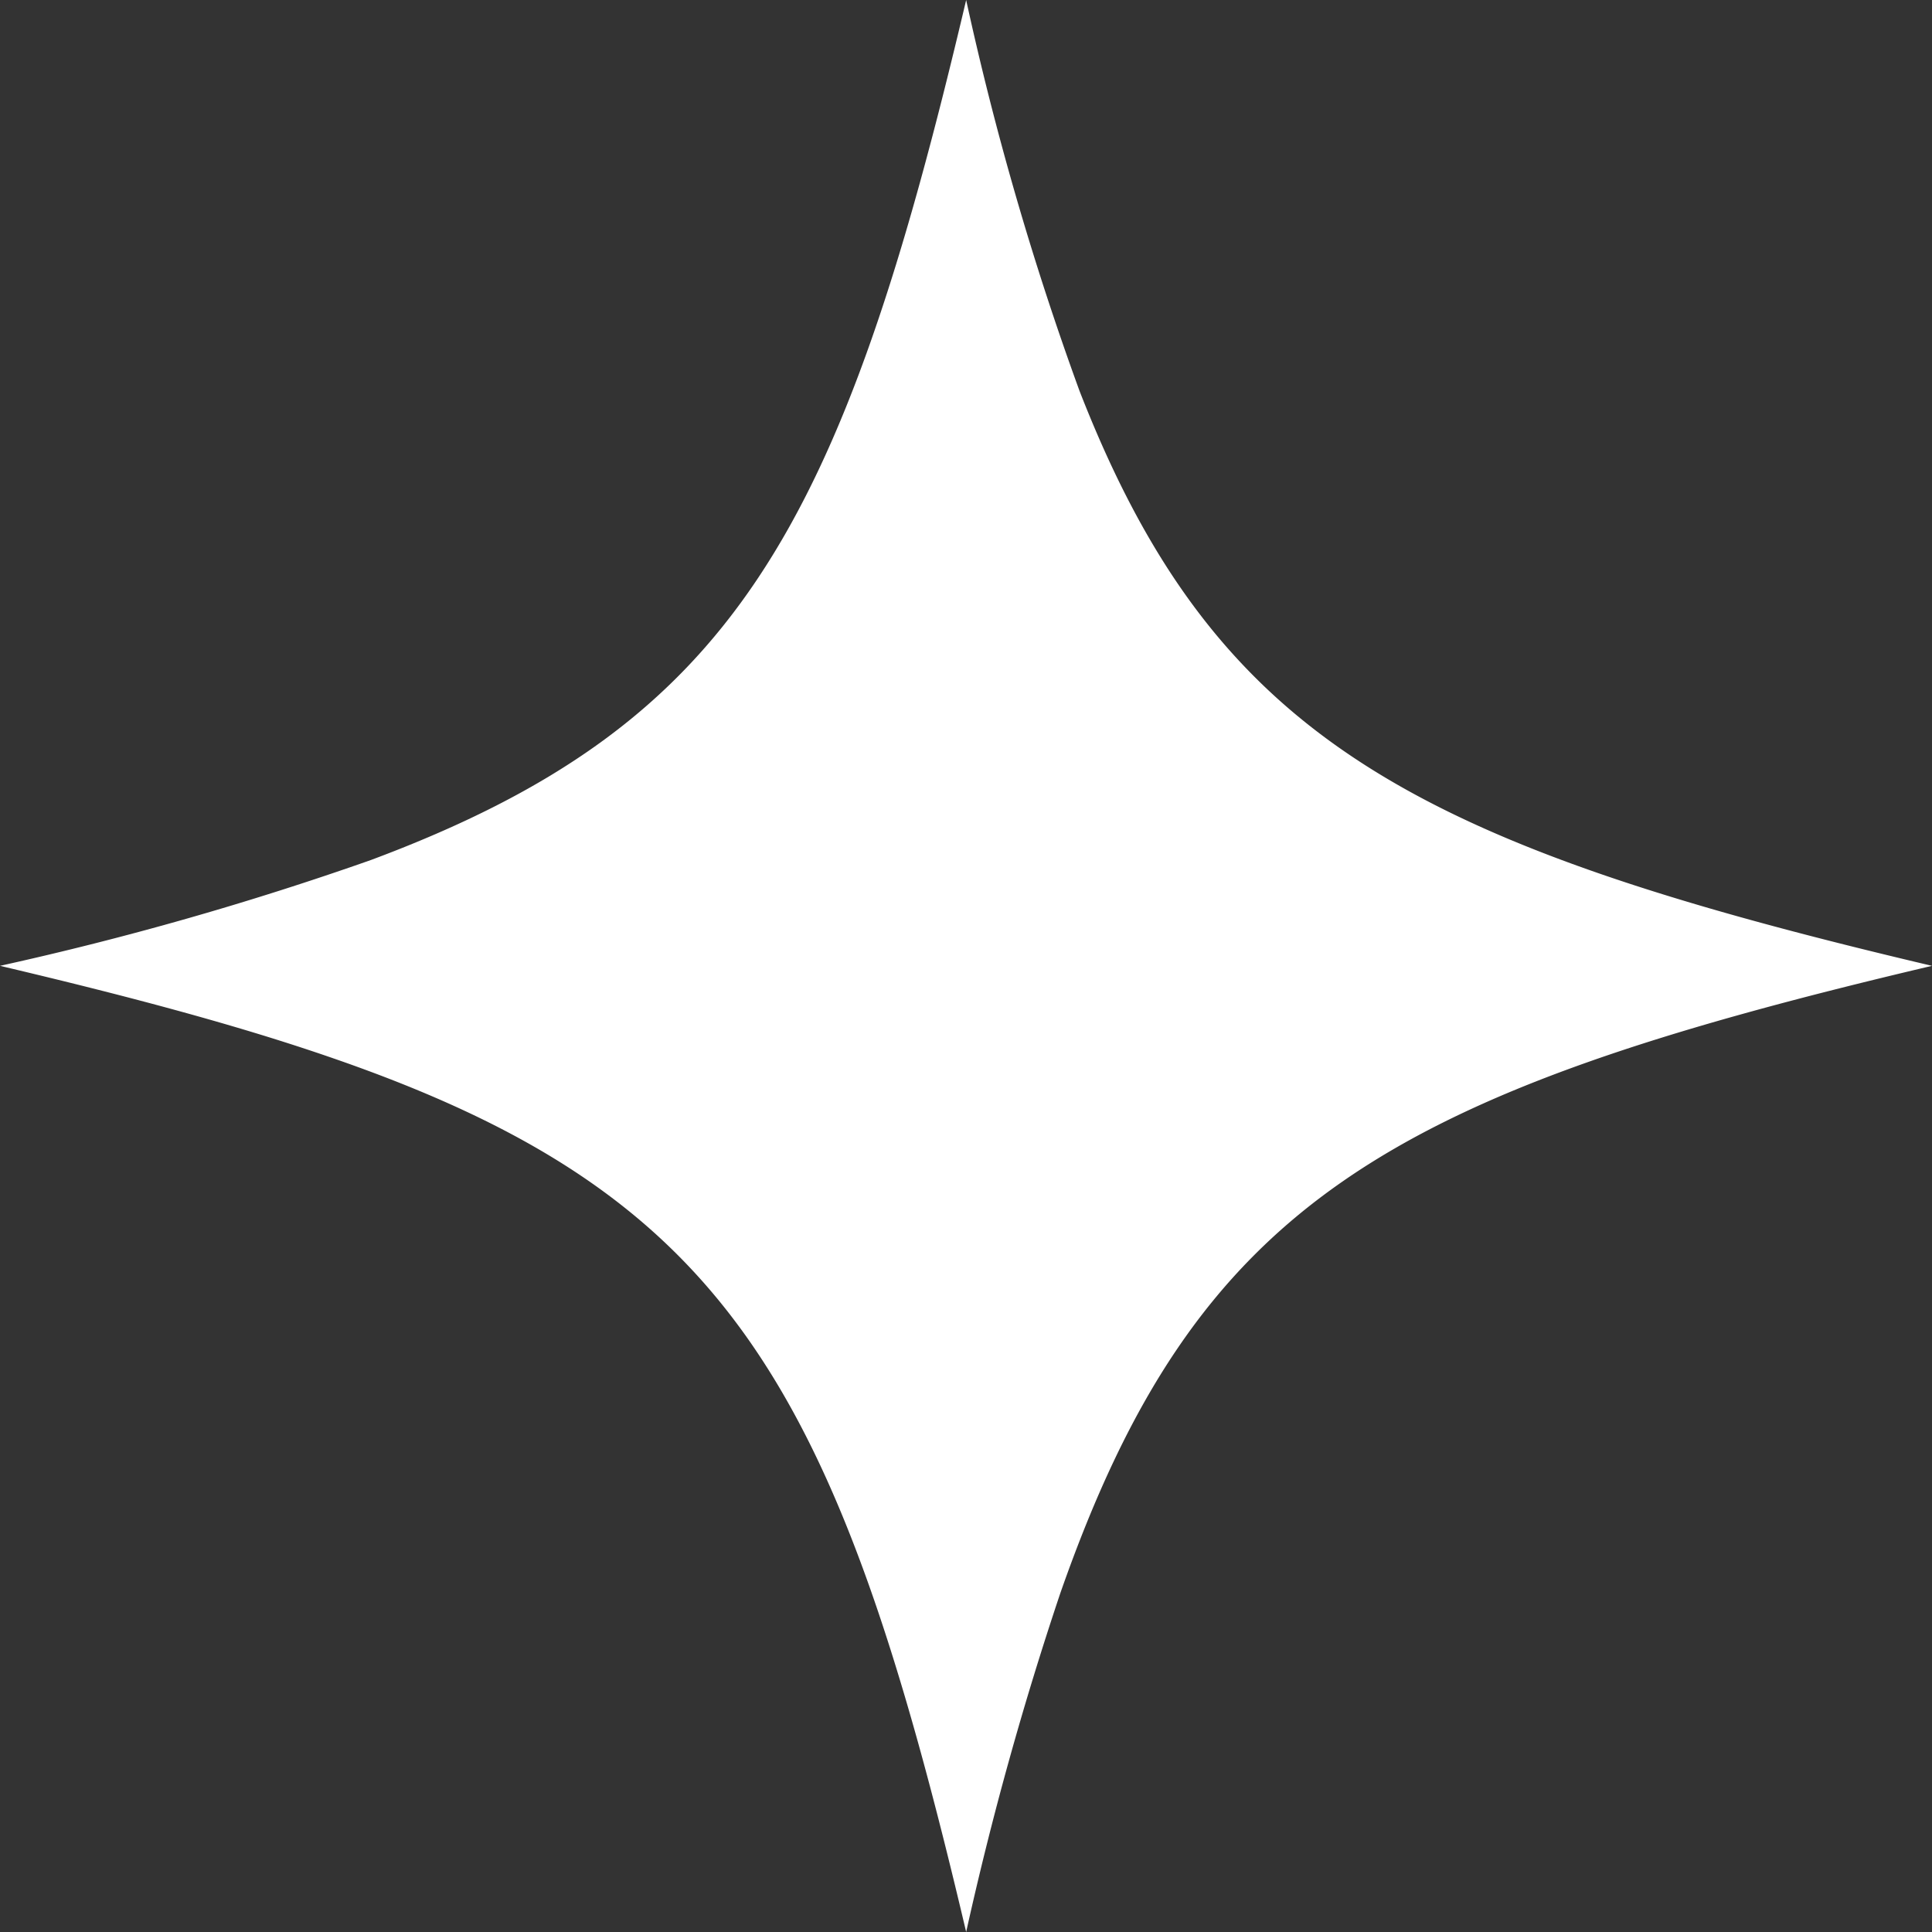 <svg xmlns="http://www.w3.org/2000/svg" width="59.29" height="59.29" viewBox="0 0 59.29 59.29">
  <rect x="0" y="0" width="59.29" height="59.29" fill="#333333" stroke="none"/>
  <g id="Group_324" data-name="Group 324" transform="translate(-323.8 -15.54)">
    <path id="Path_287" data-name="Path 287" d="M383.09,45.18c-16.73,3.94-22.56,7.27-26.75,19.25a102.217,102.217,0,0,0-2.89,10.4c-3.98-16.9-7.34-22.68-19.62-26.88-2.83-.97-6.13-1.85-10.03-2.77a97.593,97.593,0,0,0,11.39-3.25c11.17-4.17,14.43-10.14,18.26-26.39a92.6,92.6,0,0,0,3.48,12C361.09,38.21,367.13,41.42,383.09,45.18Z" fill="#fff"/>
  </g>
</svg>
